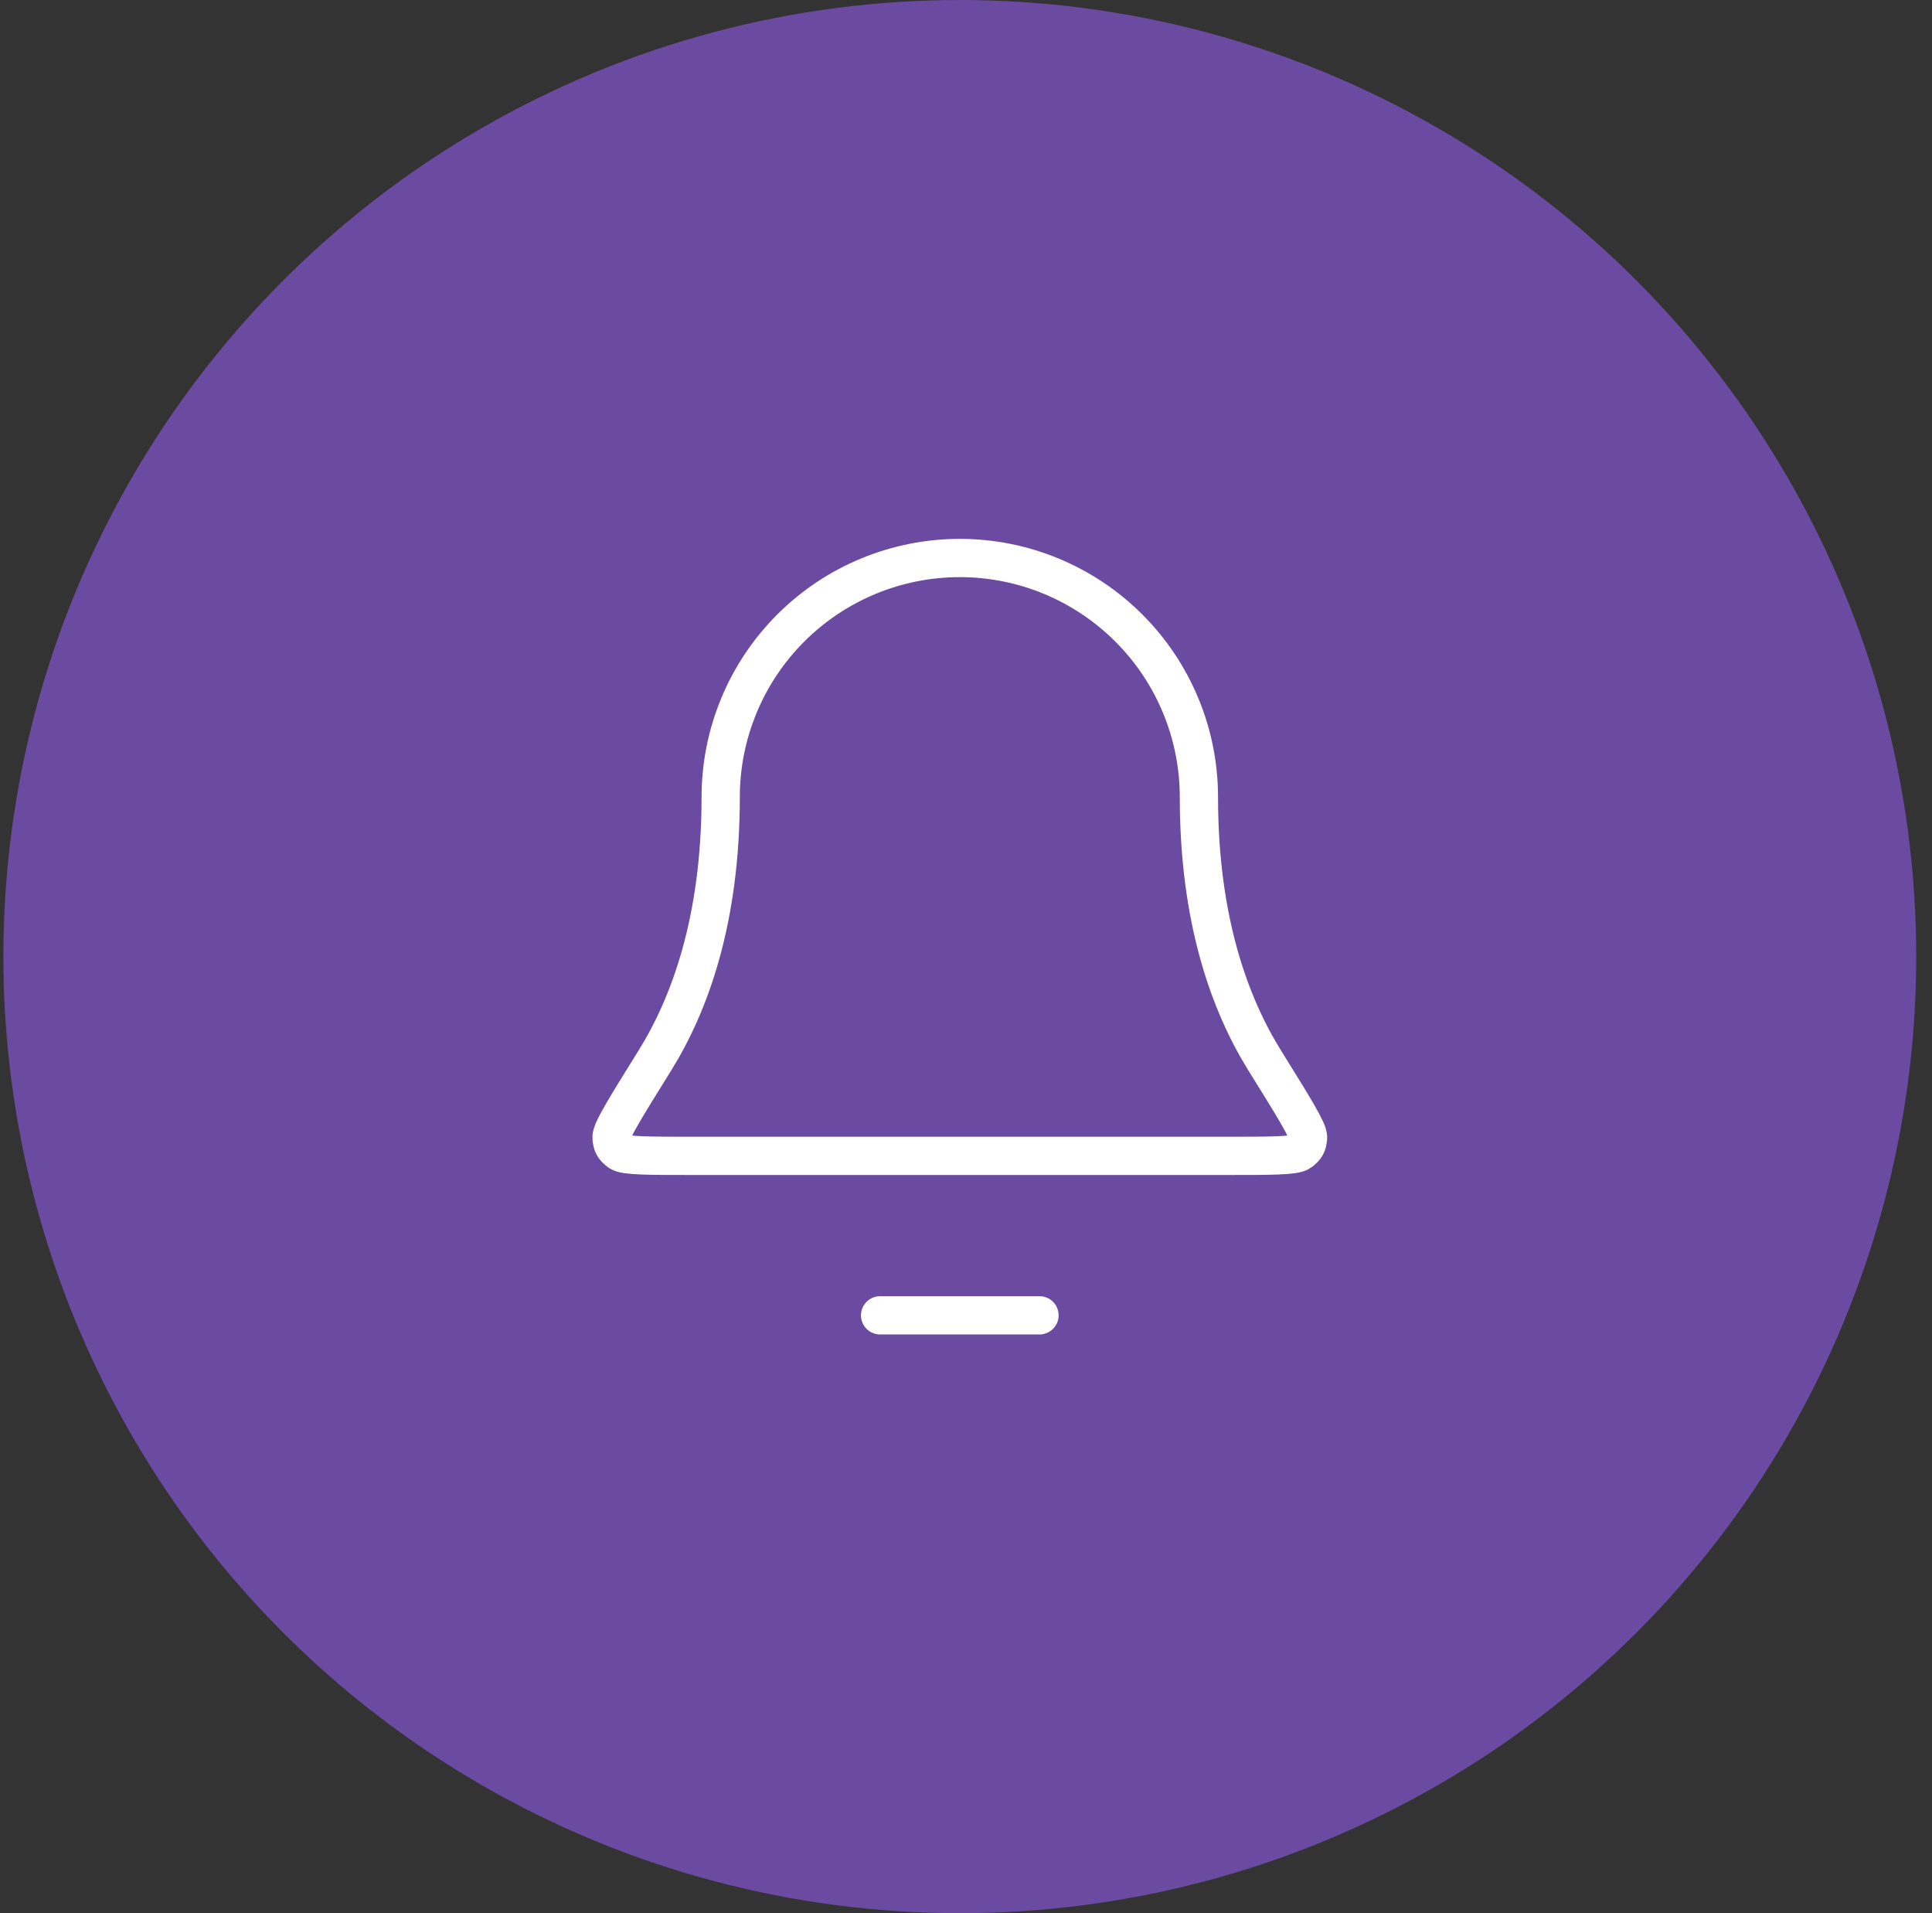 <?xml version="1.0" encoding="UTF-8"?>
<svg xmlns="http://www.w3.org/2000/svg" width="101" height="100" viewBox="0 0 101 100" fill="none">
  <rect x="0" y="0" width="101" height="100" fill="#333333" stroke="none"/>
  <circle cx="50.176" cy="50" r="50" fill="#6B4AA1"></circle>
  <path d="M54.342 68.75H46.009M62.676 41.666C62.676 38.351 61.359 35.172 59.014 32.828C56.67 30.483 53.491 29.166 50.176 29.166C46.86 29.166 43.681 30.483 41.337 32.828C38.992 35.172 37.676 38.351 37.676 41.666C37.676 48.104 36.051 52.512 34.237 55.428C32.707 57.887 31.942 59.117 31.97 59.46C32.001 59.84 32.081 59.984 32.388 60.212C32.664 60.416 33.91 60.416 36.402 60.416H63.949C66.441 60.416 67.687 60.416 67.963 60.212C68.27 59.984 68.35 59.84 68.381 59.46C68.409 59.117 67.644 57.887 66.114 55.428C64.3 52.512 62.676 48.104 62.676 41.666Z" stroke="white" stroke-width="2" stroke-linecap="round" stroke-linejoin="round"></path>
</svg>
